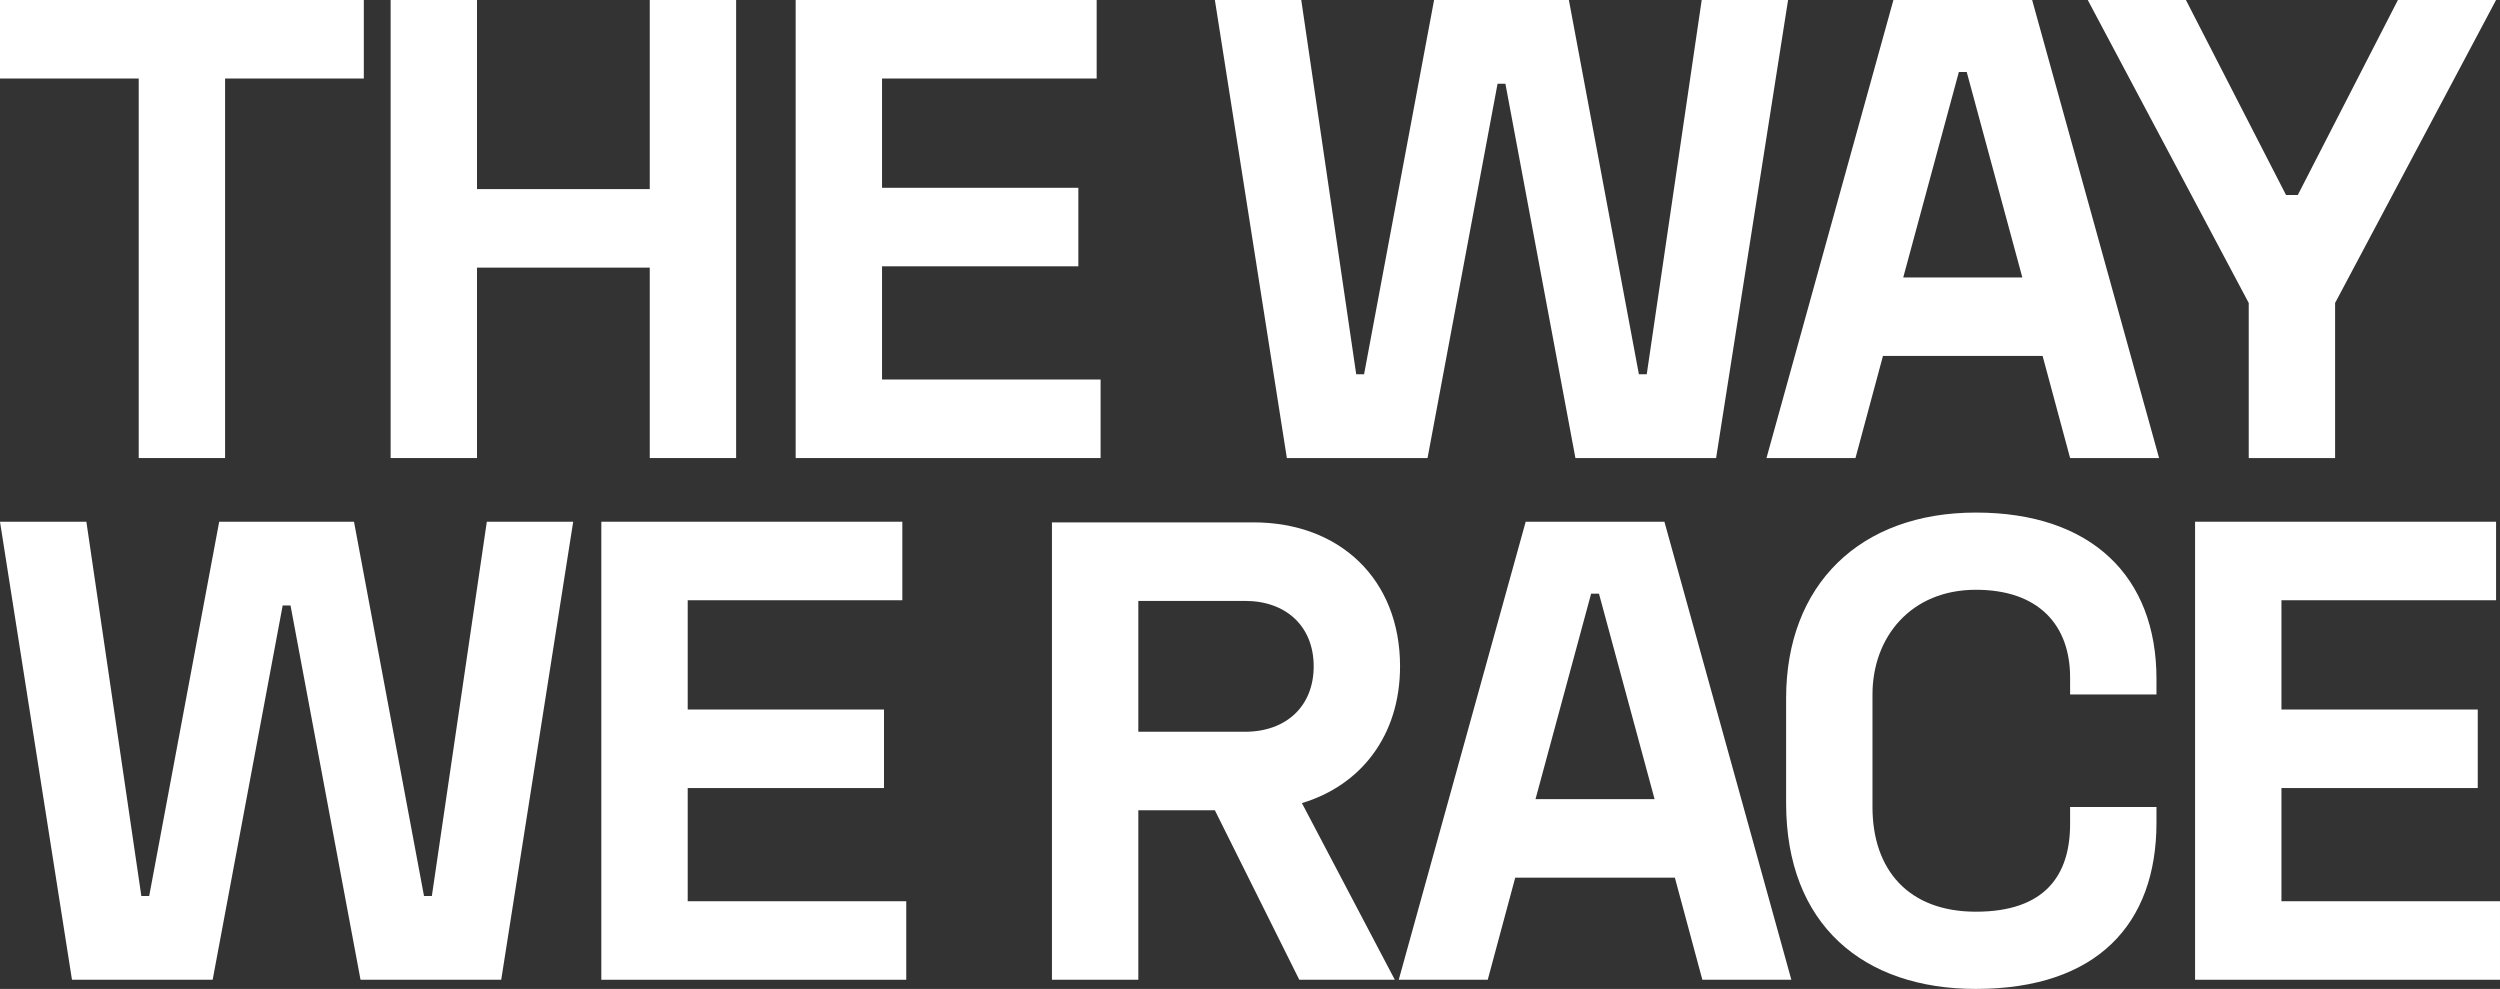 <svg xmlns:xlink="http://www.w3.org/1999/xlink" xmlns="http://www.w3.org/2000/svg" xml:space="preserve" width="100%" viewBox="1071.52 551.204 2976.97 1177.59" version="1.1" style="fill-rule:nonzero;clip-rule:evenodd;stroke-linecap:round;stroke-linejoin:round;" stroke-miterlimit="10" height="100%">
<rect x="1071.52" y="551.204" width="2976.97" height="1177.59" fill="#333333" stroke="none"/>
<defs></defs>
<g id="Layer-1">
<g opacity="1">
<g opacity="1">
<g opacity="1">
<path stroke="none" opacity="1" fill-rule="nonzero" fill="#ffffff" d="M1071.52 551.204L1071.52 644.705L1236.7 644.705L1236.7 1096.63L1339.55 1096.63L1339.55 644.705L1504.74 644.705L1504.74 551.204L1071.52 551.204Z"></path>
<path stroke="none" opacity="1" fill-rule="nonzero" fill="#ffffff" d="M1536.68 551.204L1536.68 1096.63L1639.53 1096.63L1639.53 869.886L1845.24 869.886L1845.24 1096.63L1948.09 1096.63L1948.09 551.204L1845.24 551.204L1845.24 776.385L1639.53 776.385L1639.53 551.204L1536.68 551.204Z"></path>
<path stroke="none" opacity="1" fill-rule="nonzero" fill="#ffffff" d="M2018.99 551.204L2018.99 1096.63L2382.09 1096.63L2382.09 1003.12L2121.84 1003.12L2121.84 868.328L2355.6 868.328L2355.6 774.827L2121.84 774.827L2121.84 644.705L2377.41 644.705L2377.41 551.204L2018.99 551.204Z"></path>
<path stroke="none" opacity="1" fill-rule="nonzero" fill="#ffffff" d="M2518.18 551.204L2603.89 1096.63L2771.42 1096.63L2854.79 650.938L2864.14 650.938L2947.51 1096.63L3115.03 1096.63L3200.74 551.204L3097.89 551.204L3032.44 996.892L3023.09 996.892L2939.72 551.204L2779.21 551.204L2695.84 996.892L2686.49 996.892L2621.04 551.204L2518.18 551.204Z"></path>
<path stroke="none" opacity="1" fill-rule="nonzero" fill="#ffffff" d="M3326.19 551.204L3175.03 1096.63L3281 1096.63L3313.72 975.075L3503.84 975.075L3536.57 1096.63L3642.53 1096.63L3491.37 551.204L3326.19 551.204ZM3337.88 881.574L3404.11 636.913L3413.46 636.913L3479.69 881.574L3337.88 881.574Z"></path>
<path stroke="none" opacity="1" fill-rule="nonzero" fill="#ffffff" d="M3557.6 551.204L3749.28 911.962L3749.28 1096.63L3852.13 1096.63L3852.13 911.962L4043.81 551.204L3926.93 551.204L3807.72 783.398L3793.69 783.398L3674.48 551.204L3557.6 551.204Z"></path>
</g>
<g opacity="1">
<path stroke="none" opacity="1" fill-rule="nonzero" fill="#ffffff" d="M1071.52 1172.47L1157.23 1717.89L1324.75 1717.89L1408.12 1272.2L1417.47 1272.2L1500.84 1717.89L1668.36 1717.89L1754.07 1172.47L1651.22 1172.47L1585.77 1618.15L1576.42 1618.15L1493.05 1172.47L1332.54 1172.47L1249.17 1618.15L1239.82 1618.15L1174.37 1172.47L1071.52 1172.47Z"></path>
<path stroke="none" opacity="1" fill-rule="nonzero" fill="#ffffff" d="M1787.58 1172.47L1787.58 1717.89L2150.67 1717.89L2150.67 1624.39L1890.43 1624.39L1890.43 1489.59L2124.18 1489.59L2124.18 1396.09L1890.43 1396.09L1890.43 1265.97L2146 1265.97L2146 1172.47L1787.58 1172.47Z"></path>
<path stroke="none" opacity="1" fill-rule="nonzero" fill="#ffffff" d="M2738.69 1344.66C2738.69 1241.03 2667.01 1173.24 2564.16 1173.24L2324.17 1173.24L2324.17 1717.89L2427.02 1717.89L2427.02 1516.08L2518.18 1516.08L2618.7 1717.89L2732.46 1717.89L2621.81 1507.51C2691.94 1486.47 2738.69 1427.26 2738.69 1344.66ZM2427.02 1266.75L2554.03 1266.75C2603.11 1266.75 2635.84 1297.13 2635.84 1344.66C2635.84 1392.19 2603.11 1422.58 2554.03 1422.58L2427.02 1422.58L2427.02 1266.75Z"></path>
<path stroke="none" opacity="1" fill-rule="nonzero" fill="#ffffff" d="M2888.29 1172.47L2737.13 1717.89L2843.1 1717.89L2875.83 1596.34L3065.94 1596.34L3098.67 1717.89L3204.64 1717.89L3053.48 1172.47L2888.29 1172.47ZM2899.98 1502.84L2966.21 1258.17L2975.56 1258.17L3041.79 1502.84L2899.98 1502.84Z"></path>
<path stroke="none" opacity="1" fill-rule="nonzero" fill="#ffffff" d="M3198.4 1382.84L3198.4 1507.51C3198.4 1652.44 3290.35 1728.8 3424.36 1728.8C3568.51 1728.8 3639.42 1651.66 3639.42 1530.89L3639.42 1512.19L3536.57 1512.19L3536.57 1532.44C3536.57 1594 3506.18 1636.85 3424.36 1636.85C3344.11 1636.85 3301.25 1586.99 3301.25 1512.19L3301.25 1378.17C3301.25 1309.6 3347.23 1253.5 3424.36 1253.5C3499.17 1253.5 3536.57 1295.58 3536.57 1357.91L3536.57 1378.17L3639.42 1378.17L3639.42 1359.47C3639.42 1237.92 3562.28 1161.56 3424.36 1161.56C3286.45 1161.56 3198.4 1247.27 3198.4 1382.84Z"></path>
<path stroke="none" opacity="1" fill-rule="nonzero" fill="#ffffff" d="M3685.39 1172.47L3685.39 1717.89L4048.48 1717.89L4048.48 1624.39L3788.24 1624.39L3788.24 1489.59L4021.99 1489.59L4021.99 1396.09L3788.24 1396.09L3788.24 1265.97L4043.81 1265.97L4043.81 1172.47L3685.39 1172.47Z"></path>
</g>
</g>
</g>
</g>
</svg>
